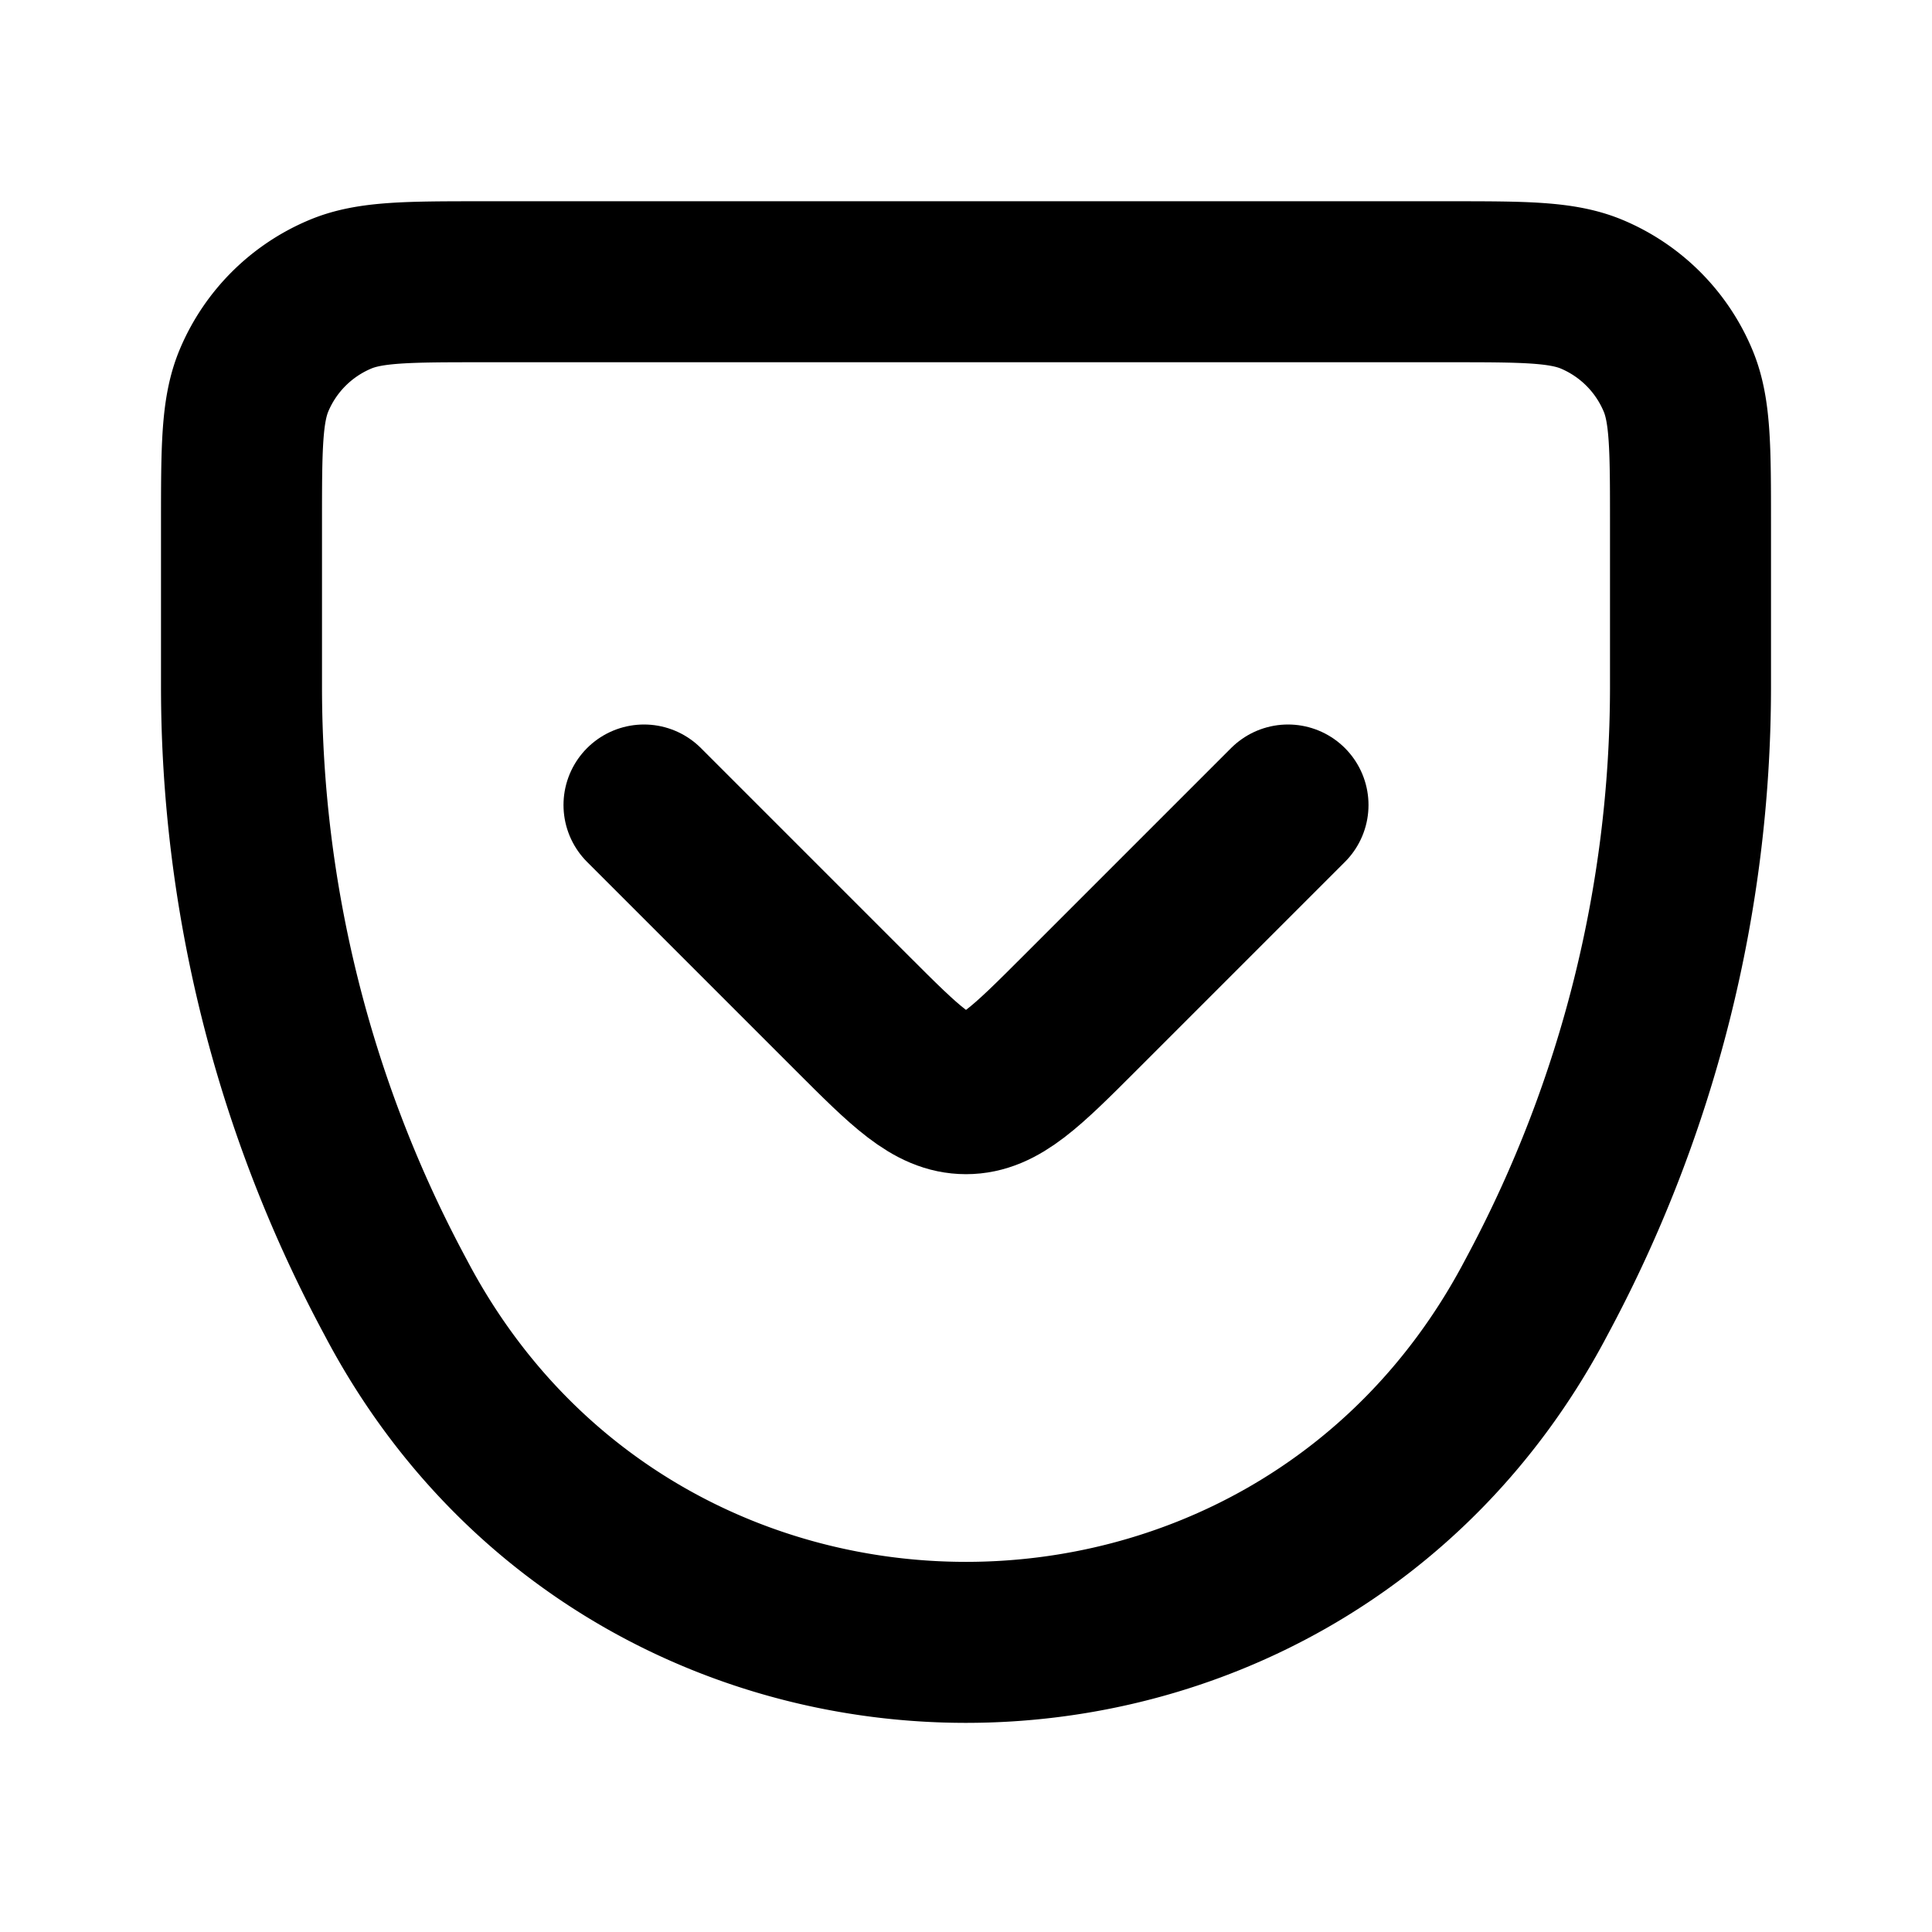 <svg width="24" height="24" fill="none" xmlns="http://www.w3.org/2000/svg"><g clip-path="url(#clip0_821_19365)" stroke="currentColor" stroke-width="2"><path d="M3 6.513c0-.944 0-1.416.156-1.788a2 2 0 0 1 1.07-1.069c.37-.156.843-.156 1.787-.156h11.974c.944 0 1.416 0 1.788.156a2 2 0 0 1 1.069 1.07c.156.37.156.843.156 1.787v2.044a16 16 0 0 1-1.874 7.483l-.088.165c-3.024 5.596-11.052 5.596-14.076 0l-.088-.165-.029-.055A16 16 0 0 1 3 8.557V6.513z"/><path d="M8 10l2.586 2.586c.666.666 1 1 1.414 1 .414 0 .748-.334 1.414-1L16 10" stroke-linecap="round"/></g><defs><clipPath id="clip0_821_19365"><path fill="currentColor" d="M0 0H24V24H0z"/></clipPath></defs></svg>
